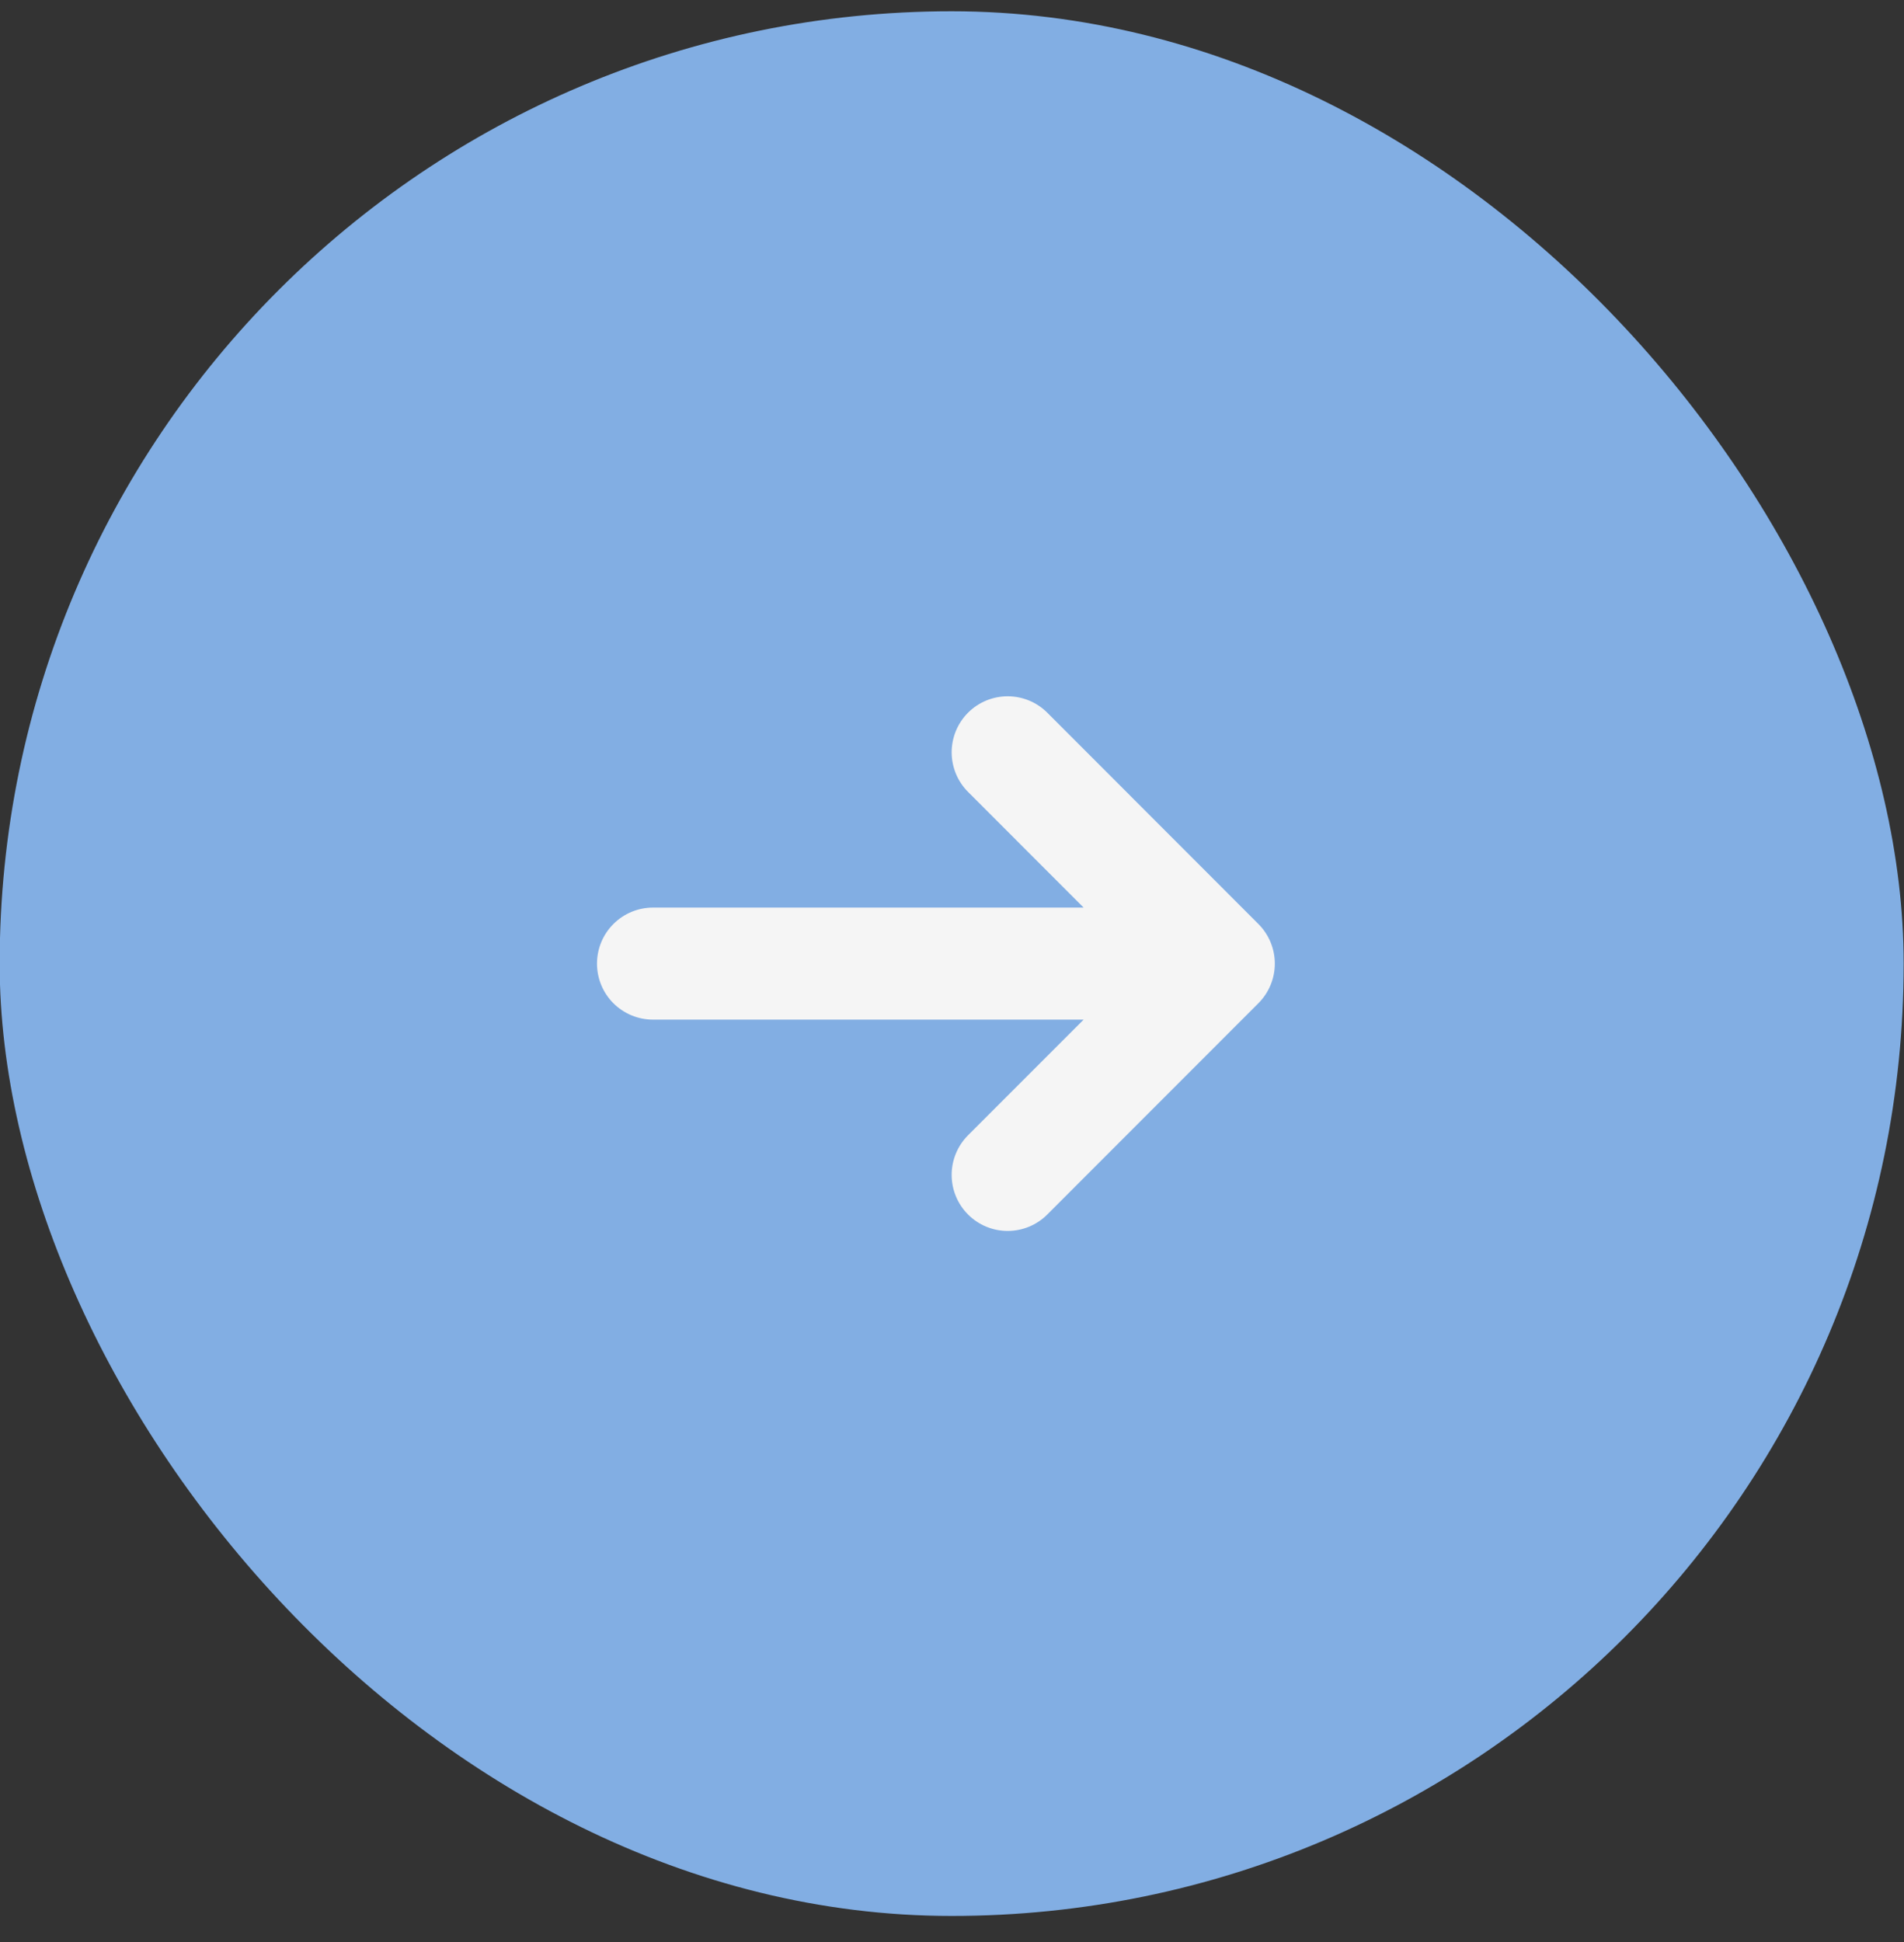 <?xml version="1.0" encoding="UTF-8"?> <svg xmlns="http://www.w3.org/2000/svg" width="51" height="52" viewBox="0 0 51 52" fill="none"><rect x="0" y="0" width="51" height="52" fill="#333333" stroke="none"/><rect x="-0.009" y="0.302" width="51" height="51" rx="25.5" fill="#82AEE3"></rect><path d="M33.708 26.862C33.989 26.581 34.147 26.2 34.147 25.802C34.147 25.405 33.989 25.024 33.708 24.742L28.052 19.083C27.771 18.802 27.389 18.644 26.991 18.644C26.593 18.644 26.211 18.802 25.93 19.083C25.649 19.365 25.491 19.746 25.491 20.144C25.491 20.542 25.649 20.924 25.93 21.205L29.026 24.302L17.491 24.302C17.093 24.302 16.712 24.46 16.43 24.742C16.149 25.023 15.991 25.404 15.991 25.802C15.991 26.2 16.149 26.582 16.43 26.863C16.712 27.144 17.093 27.302 17.491 27.302L29.026 27.302L25.93 30.398C25.791 30.538 25.68 30.703 25.605 30.885C25.529 31.067 25.491 31.262 25.491 31.459C25.491 31.656 25.529 31.852 25.605 32.033C25.68 32.216 25.791 32.381 25.93 32.52C26.069 32.66 26.235 32.77 26.417 32.846C26.599 32.921 26.794 32.96 26.991 32.96C27.188 32.96 27.383 32.921 27.565 32.846C27.747 32.77 27.913 32.66 28.052 32.52L33.708 26.862Z" fill="#F5F5F5"></path></svg> 